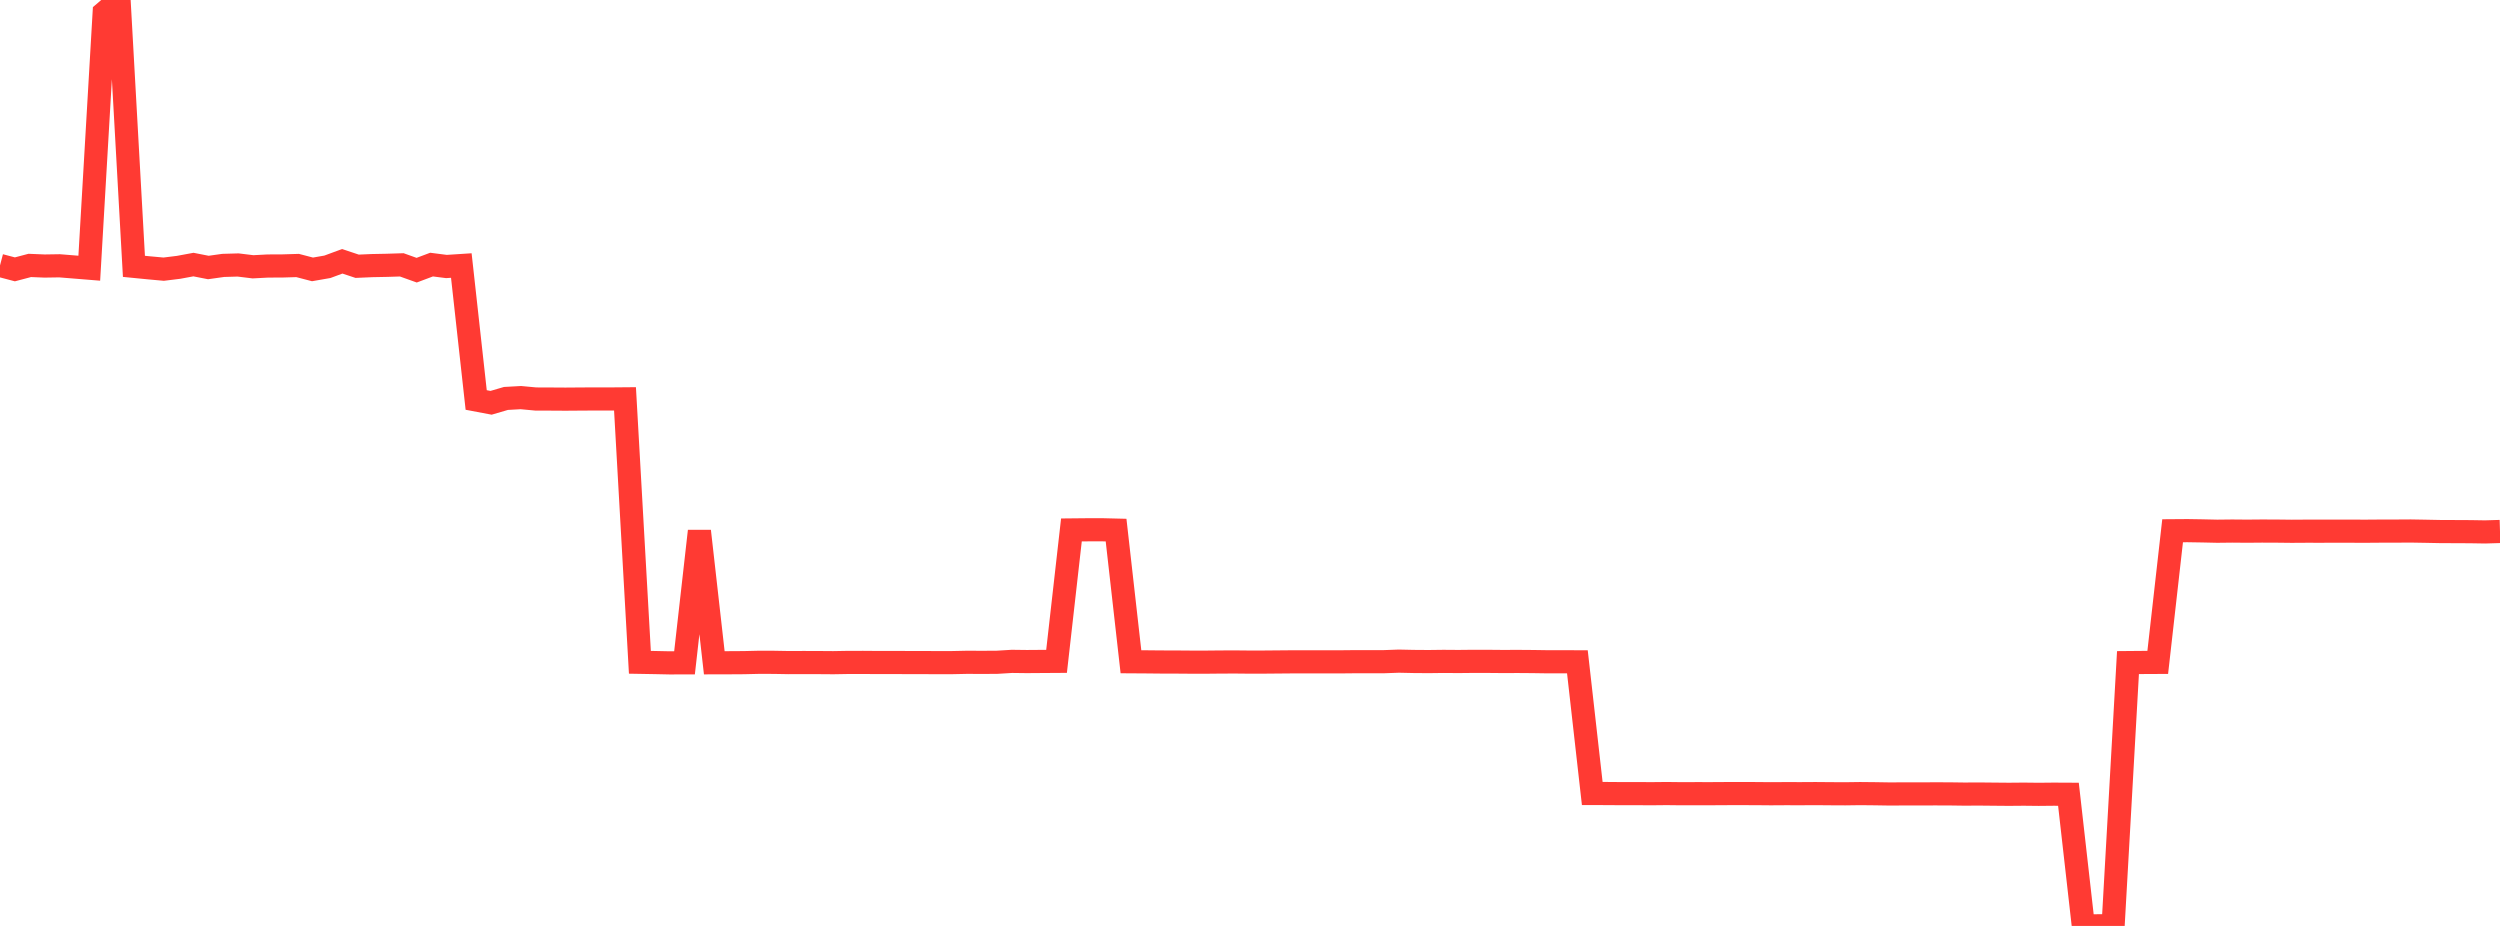 <?xml version="1.0" standalone="no"?>
<!DOCTYPE svg PUBLIC "-//W3C//DTD SVG 1.1//EN" "http://www.w3.org/Graphics/SVG/1.1/DTD/svg11.dtd">

<svg width="135" height="50" viewBox="0 0 135 50" preserveAspectRatio="none" 
  xmlns="http://www.w3.org/2000/svg"
  xmlns:xlink="http://www.w3.org/1999/xlink">


<polyline points="0.0, 14.333 0.804, 14.545 1.607, 14.333 2.411, 14.366 3.214, 14.353 4.018, 14.418 4.821, 14.483 5.625, 0.687 6.429, 0.0 7.232, 14.383 8.036, 14.462 8.839, 14.535 9.643, 14.436 10.446, 14.287 11.25, 14.445 12.054, 14.332 12.857, 14.309 13.661, 14.407 14.464, 14.365 15.268, 14.361 16.071, 14.337 16.875, 14.547 17.679, 14.407 18.482, 14.11 19.286, 14.378 20.089, 14.343 20.893, 14.327 21.696, 14.302 22.5, 14.59 23.304, 14.288 24.107, 14.391 24.911, 14.339 25.714, 21.599 26.518, 21.751 27.321, 21.516 28.125, 21.471 28.929, 21.546 29.732, 21.549 30.536, 21.554 31.339, 21.548 32.143, 21.543 32.946, 21.545 33.75, 21.538 34.554, 35.764 35.357, 35.778 36.161, 35.795 36.964, 35.793 37.768, 28.681 38.571, 35.79 39.375, 35.788 40.179, 35.783 40.982, 35.764 41.786, 35.766 42.589, 35.78 43.393, 35.777 44.196, 35.779 45.0, 35.785 45.804, 35.771 46.607, 35.77 47.411, 35.776 48.214, 35.774 49.018, 35.778 49.821, 35.778 50.625, 35.783 51.429, 35.781 52.232, 35.764 53.036, 35.768 53.839, 35.763 54.643, 35.714 55.446, 35.724 56.25, 35.718 57.054, 35.713 57.857, 28.617 58.661, 28.609 59.464, 28.606 60.268, 28.626 61.071, 35.735 61.875, 35.74 62.679, 35.748 63.482, 35.75 64.286, 35.756 65.089, 35.757 65.893, 35.749 66.696, 35.746 67.5, 35.754 68.304, 35.752 69.107, 35.745 69.911, 35.738 70.714, 35.739 71.518, 35.739 72.321, 35.74 73.125, 35.732 73.929, 35.732 74.732, 35.731 75.536, 35.702 76.339, 35.719 77.143, 35.725 77.946, 35.715 78.75, 35.721 79.554, 35.713 80.357, 35.714 81.161, 35.721 81.964, 35.718 82.768, 35.724 83.571, 35.736 84.375, 35.736 85.179, 35.738 85.982, 42.849 86.786, 42.851 87.589, 42.857 88.393, 42.856 89.196, 42.86 90.0, 42.852 90.804, 42.861 91.607, 42.858 92.411, 42.859 93.214, 42.854 94.018, 42.853 94.821, 42.855 95.625, 42.862 96.429, 42.857 97.232, 42.859 98.036, 42.854 98.839, 42.861 99.643, 42.865 100.446, 42.854 101.25, 42.862 102.054, 42.875 102.857, 42.87 103.661, 42.872 104.464, 42.868 105.268, 42.87 106.071, 42.881 106.875, 42.877 107.679, 42.885 108.482, 42.892 109.286, 42.885 110.089, 42.894 110.893, 42.886 111.696, 42.89 112.5, 50.0 113.304, 49.993 114.107, 49.995 114.911, 35.78 115.714, 35.773 116.518, 35.769 117.321, 28.661 118.125, 28.655 118.929, 28.668 119.732, 28.686 120.536, 28.677 121.339, 28.684 122.143, 28.677 122.946, 28.68 123.75, 28.689 124.554, 28.684 125.357, 28.685 126.161, 28.682 126.964, 28.684 127.768, 28.686 128.571, 28.68 129.375, 28.679 130.179, 28.674 130.982, 28.688 131.786, 28.704 132.589, 28.707 133.393, 28.711 134.196, 28.724 135.0, 28.7" fill="none" stroke="#ff3a33" stroke-width="1.25"/>

</svg>